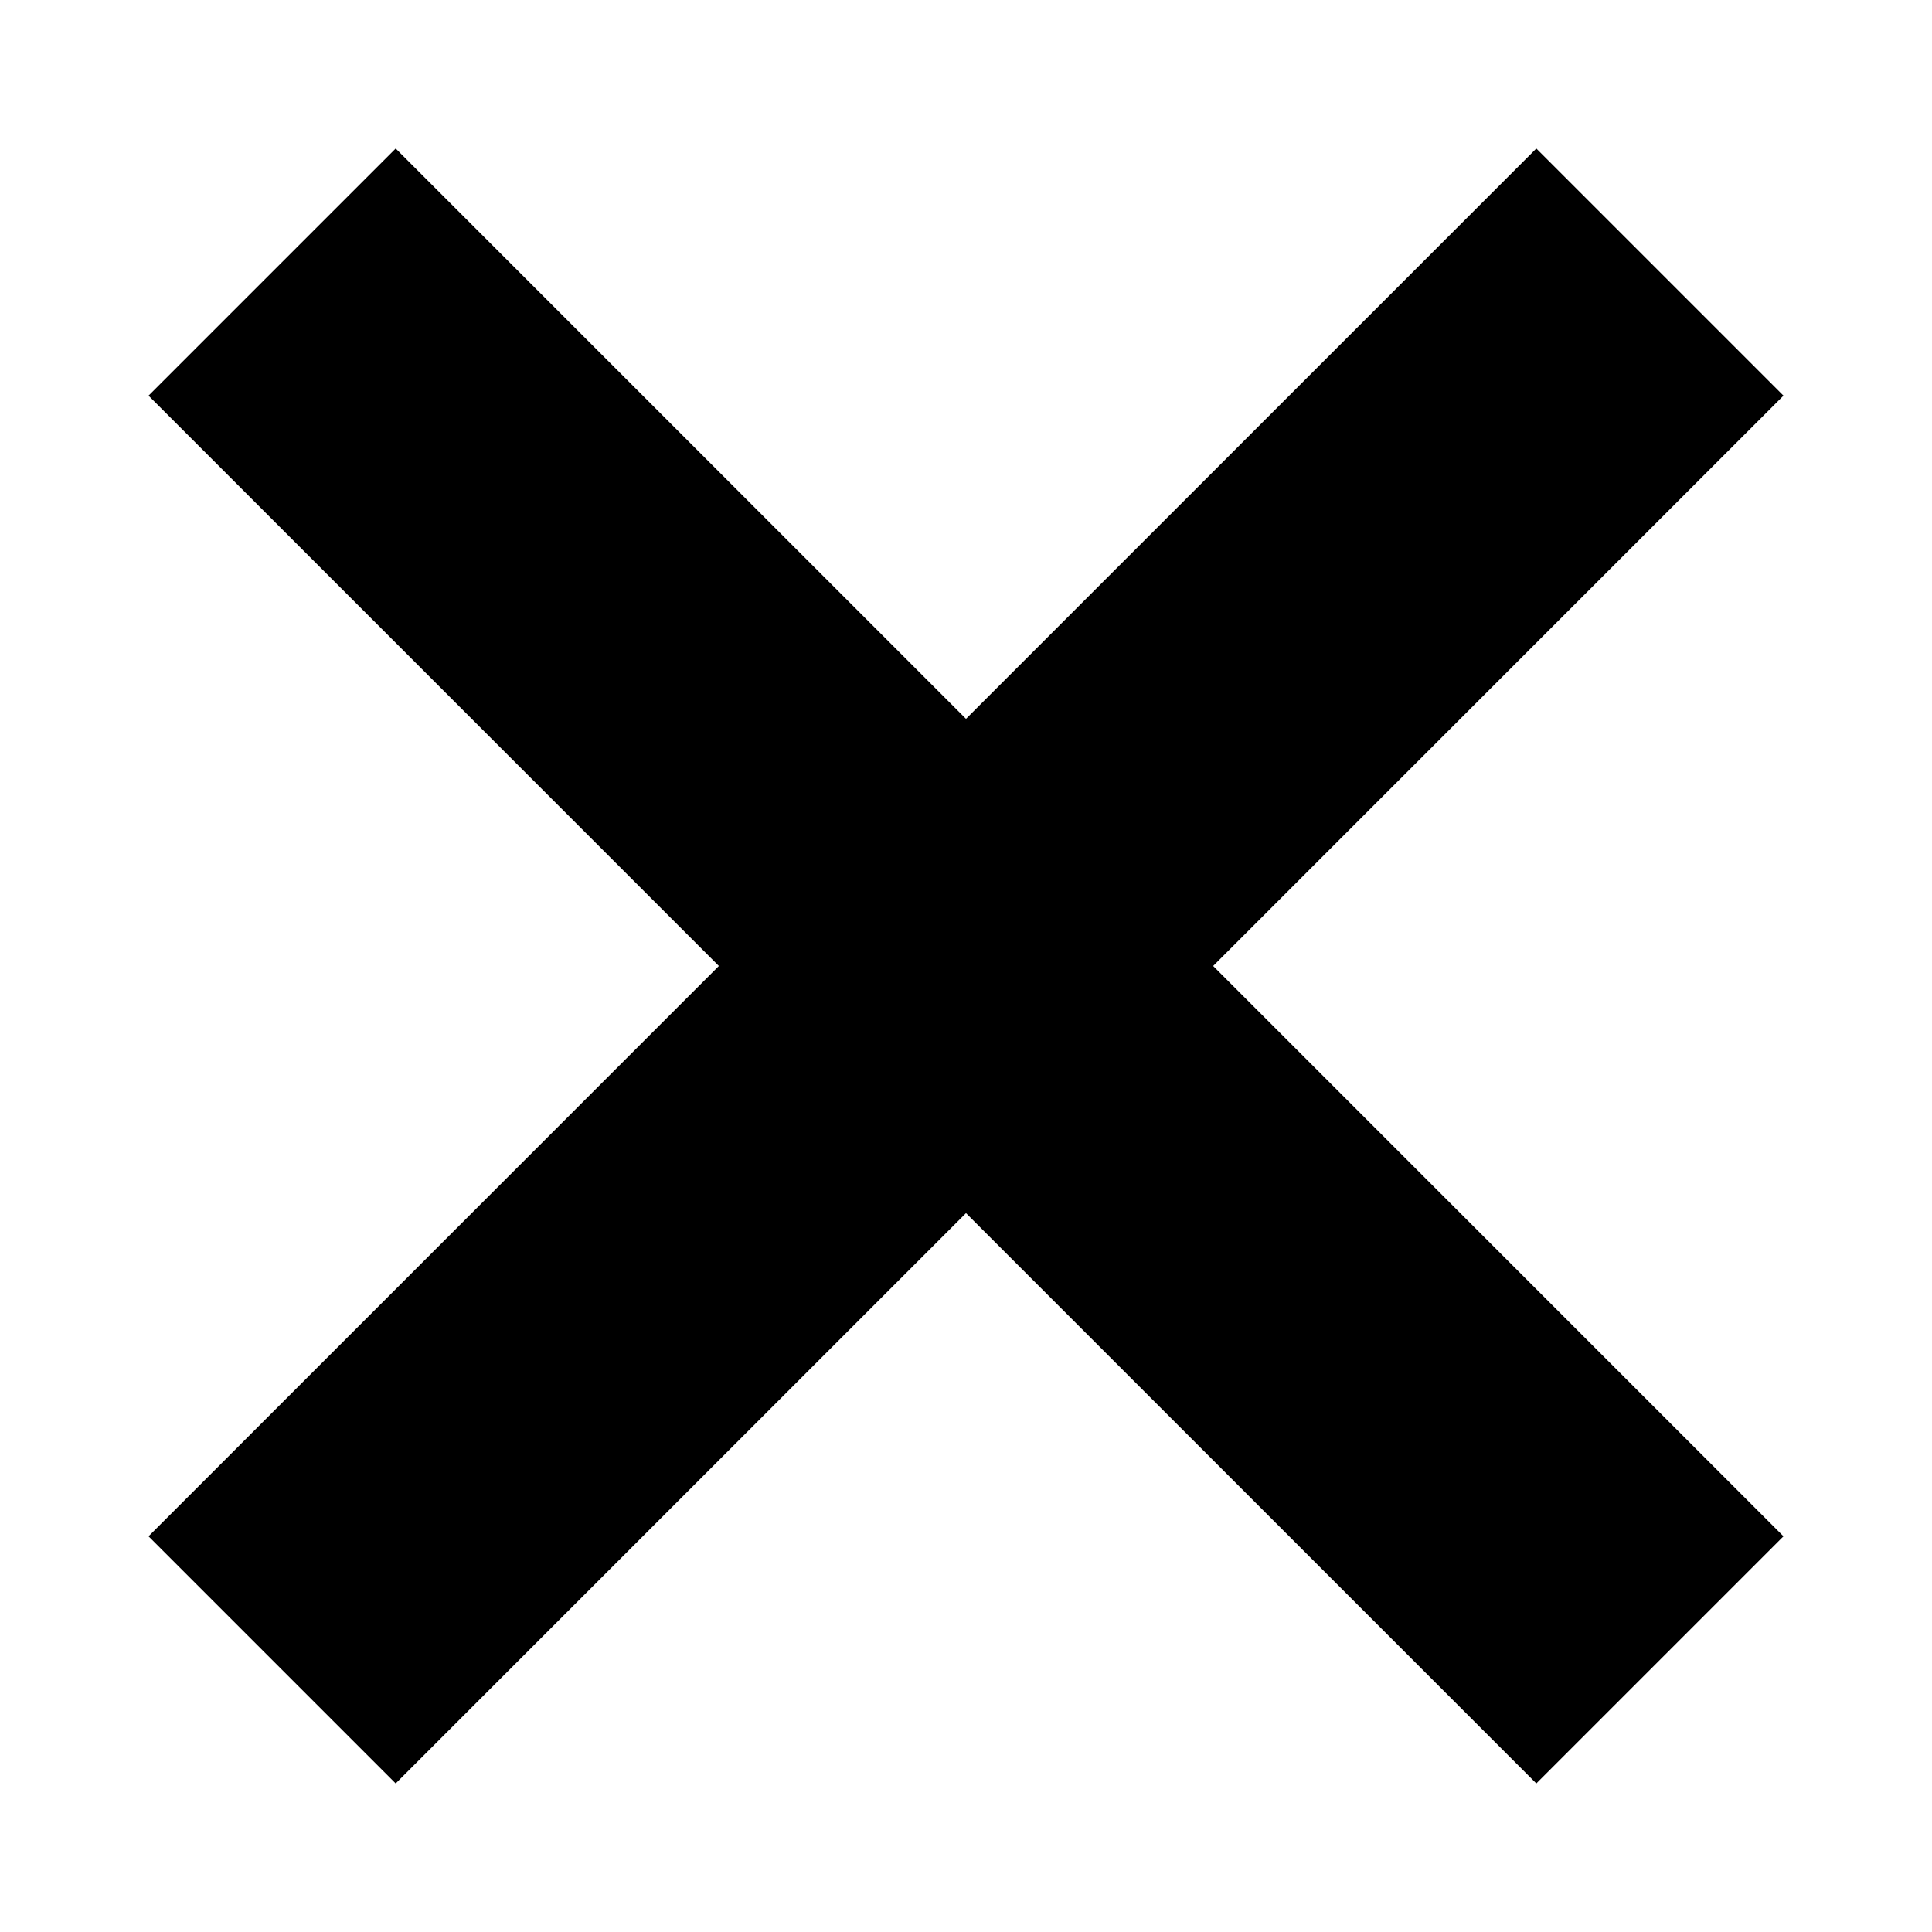 <?xml version="1.0" encoding="UTF-8"?>
<!-- Uploaded to: SVG Repo, www.svgrepo.com, Generator: SVG Repo Mixer Tools -->
<svg fill="#000000" width="800px" height="800px" version="1.1" viewBox="144 144 512 512" xmlns="http://www.w3.org/2000/svg">
 <path d="m551.14 183.36-151.14 151.14-151.14-151.14-65.496 65.496 151.14 151.14-151.14 151.14 65.496 65.496 151.14-151.14 151.14 151.14 65.496-65.496-151.14-151.14 151.14-151.14z"/>
</svg>